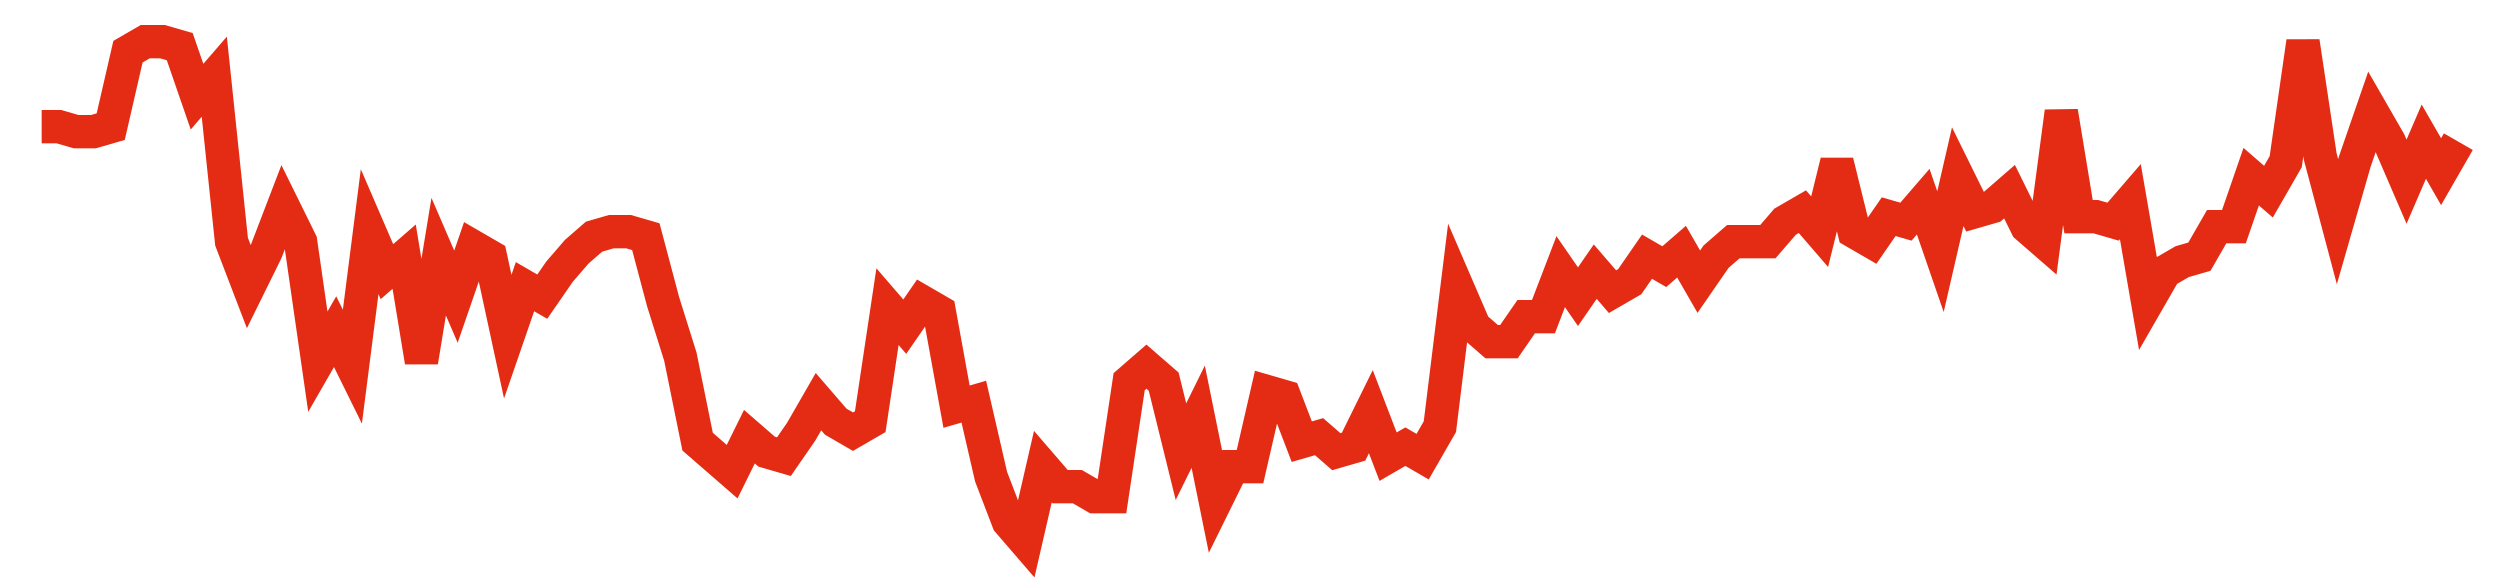<svg width="300" height="70" viewBox="0 0 300 70" xmlns="http://www.w3.org/2000/svg">
    <path d="M 5,15.2 L 7.071,15.2 L 9.143,15.8 L 11.214,15.8 L 13.286,15.2 L 15.357,6.2 L 17.429,5 L 19.5,5 L 21.571,5.6 L 23.643,11.6 L 25.714,9.2 L 27.786,29 L 29.857,34.4 L 31.929,30.2 L 34,24.8 L 36.071,29 L 38.143,43.4 L 40.214,39.8 L 42.286,44 L 44.357,27.8 L 46.429,32.6 L 48.5,30.8 L 50.571,43.4 L 52.643,30.8 L 54.714,35.6 L 56.786,29.6 L 58.857,30.8 L 60.929,40.4 L 63,34.4 L 65.071,35.6 L 67.143,32.6 L 69.214,30.2 L 71.286,28.4 L 73.357,27.8 L 75.429,27.8 L 77.5,28.4 L 79.571,36.2 L 81.643,42.8 L 83.714,53 L 85.786,54.8 L 87.857,56.6 L 89.929,52.4 L 92,54.2 L 94.071,54.8 L 96.143,51.8 L 98.214,48.2 L 100.286,50.6 L 102.357,51.8 L 104.429,50.6 L 106.5,36.8 L 108.571,39.2 L 110.643,36.2 L 112.714,37.4 L 114.786,48.8 L 116.857,48.2 L 118.929,57.2 L 121,62.6 L 123.071,65 L 125.143,56 L 127.214,58.4 L 129.286,58.4 L 131.357,59.6 L 133.429,59.6 L 135.5,45.8 L 137.571,44 L 139.643,45.8 L 141.714,54.2 L 143.786,50 L 145.857,60.2 L 147.929,56 L 150,56 L 152.071,47 L 154.143,47.6 L 156.214,53 L 158.286,52.4 L 160.357,54.2 L 162.429,53.6 L 164.5,49.4 L 166.571,54.8 L 168.643,53.6 L 170.714,54.8 L 172.786,51.2 L 174.857,34.4 L 176.929,39.2 L 179,41 L 181.071,41 L 183.143,38 L 185.214,38 L 187.286,32.6 L 189.357,35.6 L 191.429,32.6 L 193.5,35 L 195.571,33.8 L 197.643,30.8 L 199.714,32 L 201.786,30.2 L 203.857,33.8 L 205.929,30.8 L 208,29 L 210.071,29 L 212.143,29 L 214.214,26.6 L 216.286,25.4 L 218.357,27.8 L 220.429,19.4 L 222.5,27.8 L 224.571,29 L 226.643,26 L 228.714,26.6 L 230.786,24.2 L 232.857,30.2 L 234.929,21.2 L 237,25.4 L 239.071,24.8 L 241.143,23 L 243.214,27.2 L 245.286,29 L 247.357,13.4 L 249.429,26 L 251.5,26 L 253.571,26.6 L 255.643,24.2 L 257.714,36.2 L 259.786,32.6 L 261.857,31.4 L 263.929,30.8 L 266,27.2 L 268.071,27.2 L 270.143,21.2 L 272.214,23 L 274.286,19.4 L 276.357,5 L 278.429,18.8 L 280.5,26.6 L 282.571,19.4 L 284.643,13.4 L 286.714,17 L 288.786,21.8 L 290.857,17 L 292.929,20.6 L 295,17" fill="none" stroke="#E32C13" stroke-width="4"/>
</svg>